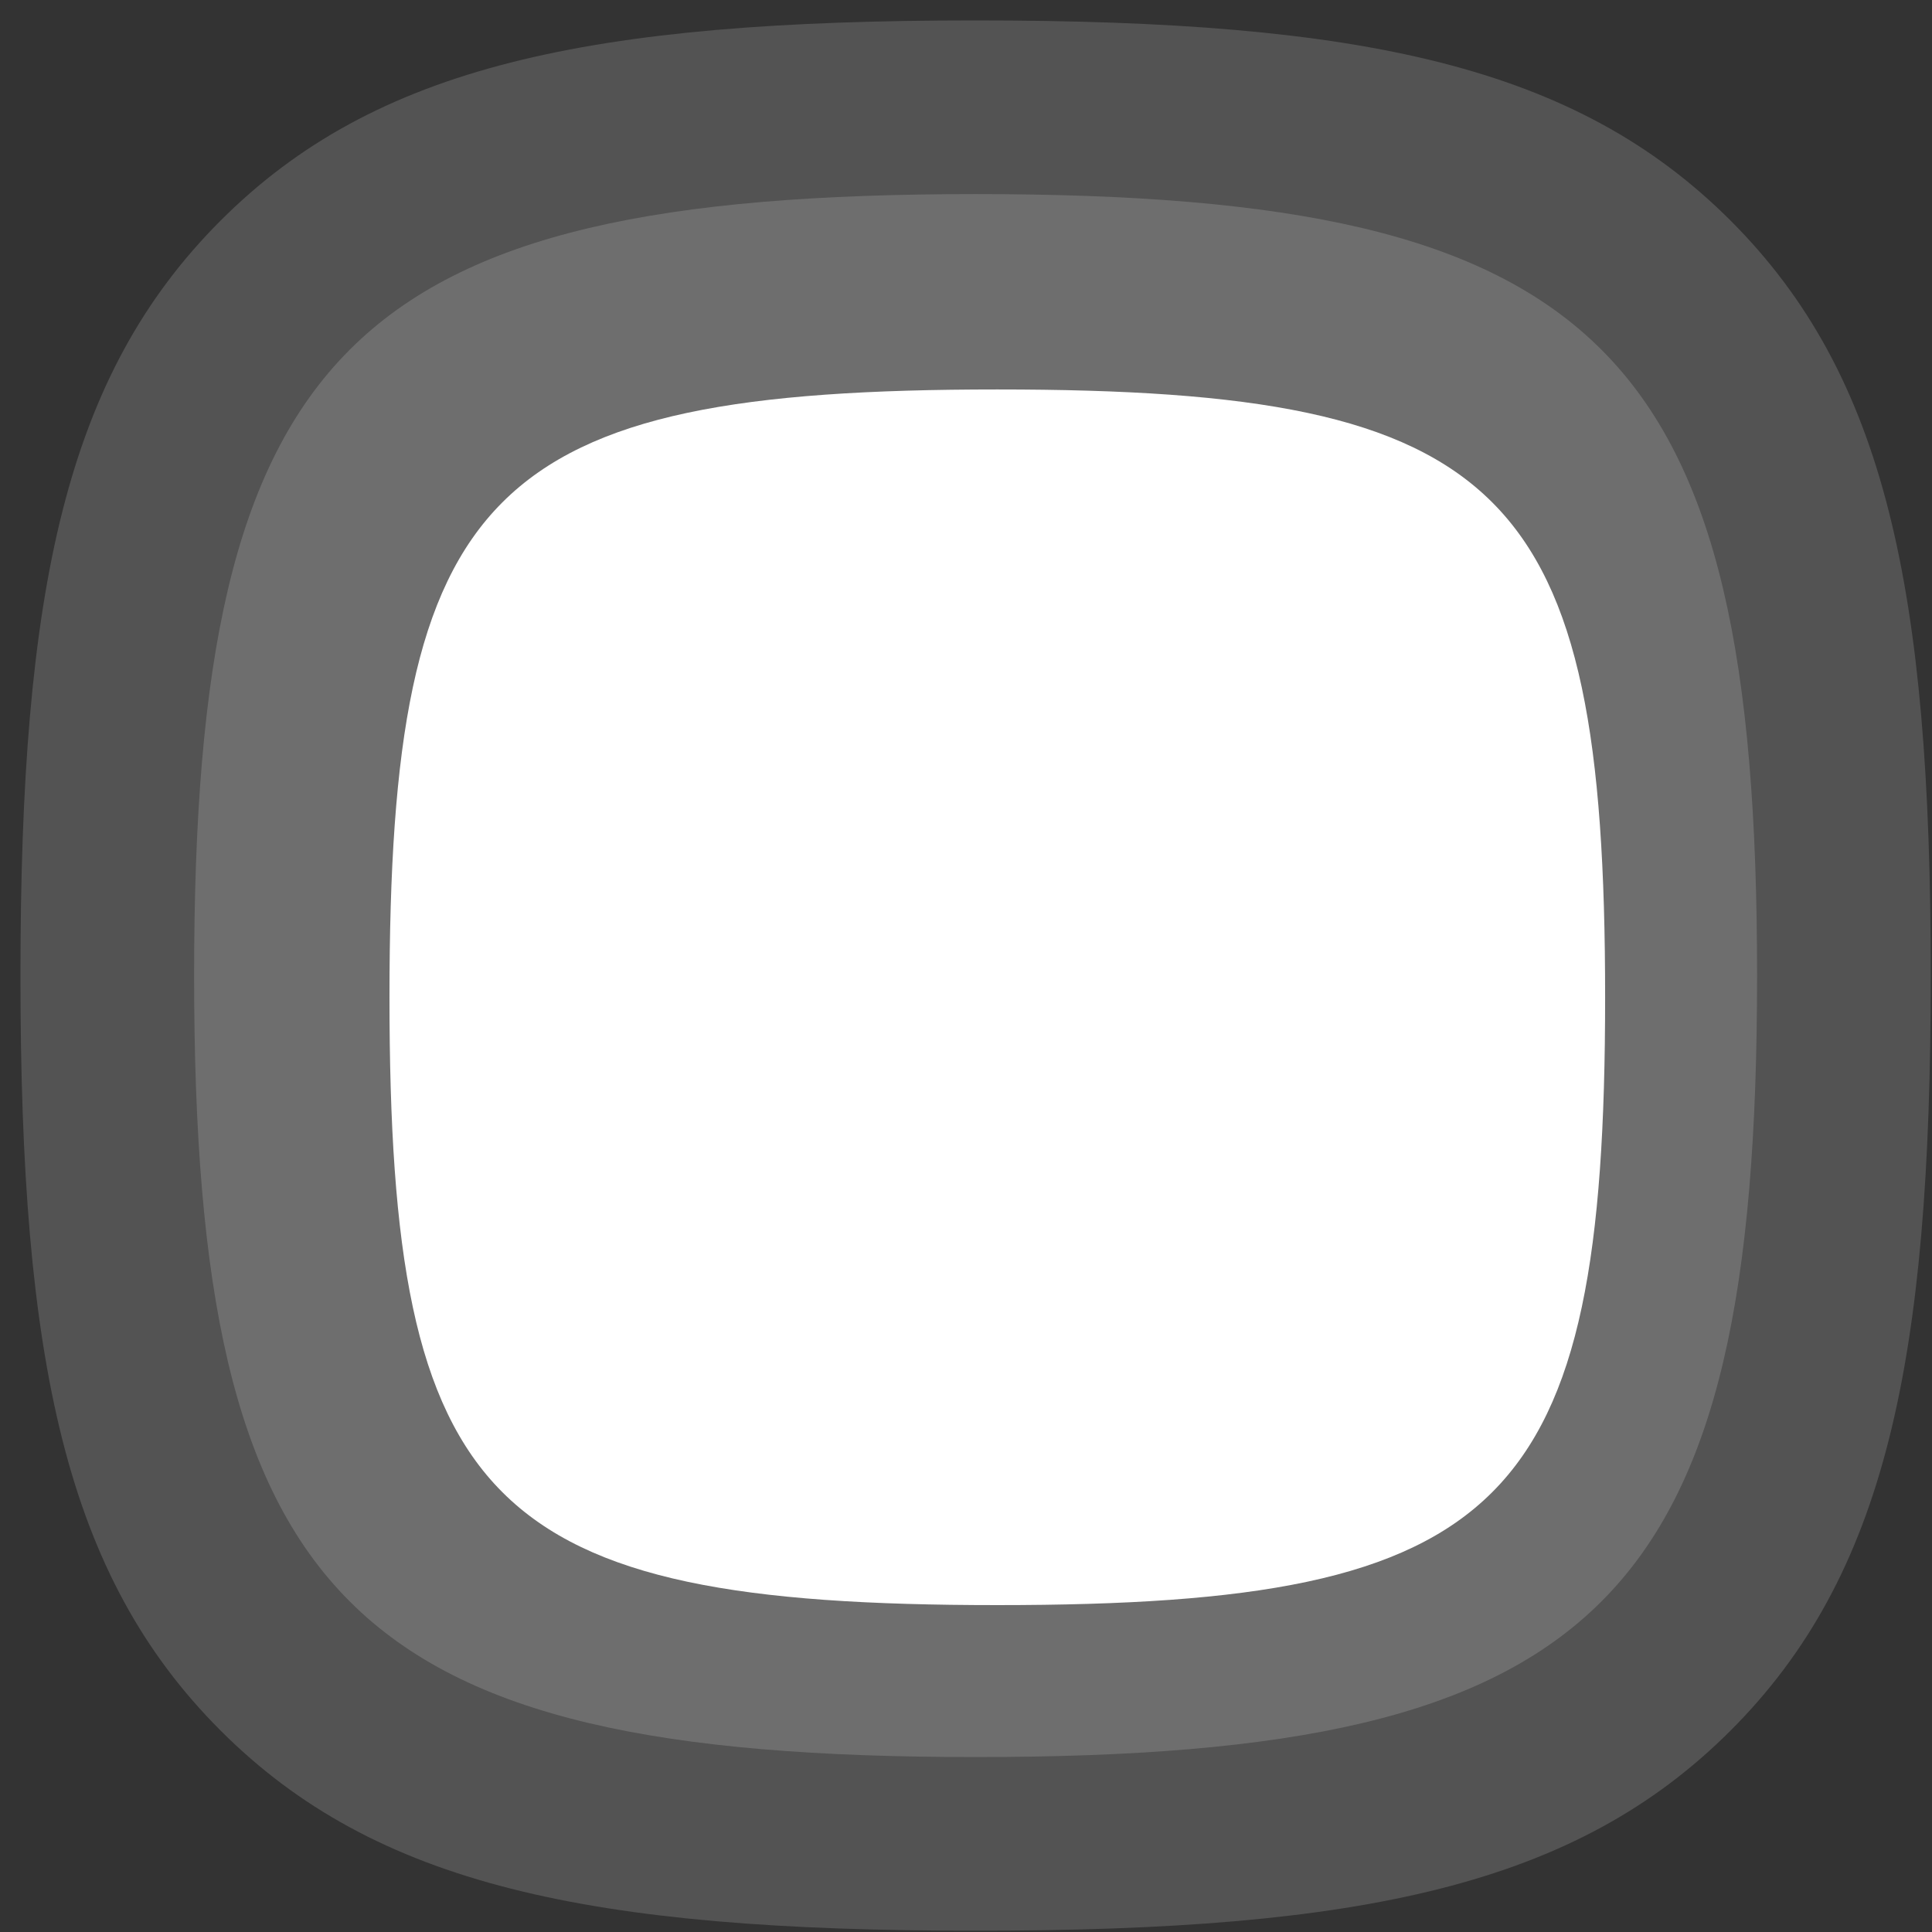 <svg width="89" height="89" viewBox="0 0 89 89" fill="none" xmlns="http://www.w3.org/2000/svg">
<rect x="0" y="0" width="89" height="89" fill="#333333" stroke="none"/>
<path fill-rule="evenodd" clip-rule="evenodd" d="M44.942 88.941C27.122 88.941 17.294 86.852 10.162 79.721C3.031 72.589 0.942 62.762 0.942 44.941C0.942 27.121 3.031 17.293 10.162 10.162C17.294 3.031 27.122 0.941 44.942 0.941C62.762 0.941 72.59 3.031 79.721 10.162C86.853 17.293 88.942 27.121 88.942 44.941C88.942 62.762 86.853 72.589 79.721 79.721C72.59 86.852 62.762 88.941 44.942 88.941Z" fill="white" fill-opacity="0.16"/>
<path fill-rule="evenodd" clip-rule="evenodd" d="M44.942 80.941C16.06 80.941 8.942 73.824 8.942 44.941C8.942 16.059 16.06 8.941 44.942 8.941C73.824 8.941 80.942 16.059 80.942 44.941C80.942 73.824 73.824 80.941 44.942 80.941Z" fill="white" fill-opacity="0.16"/>
<path fill-rule="evenodd" clip-rule="evenodd" d="M45.942 73.941C69.406 73.941 73.942 69.405 73.942 45.941C73.942 22.477 69.406 17.941 45.942 17.941C22.478 17.941 17.942 22.477 17.942 45.941C17.942 69.405 22.478 73.941 45.942 73.941Z" fill="white"/>
</svg>
